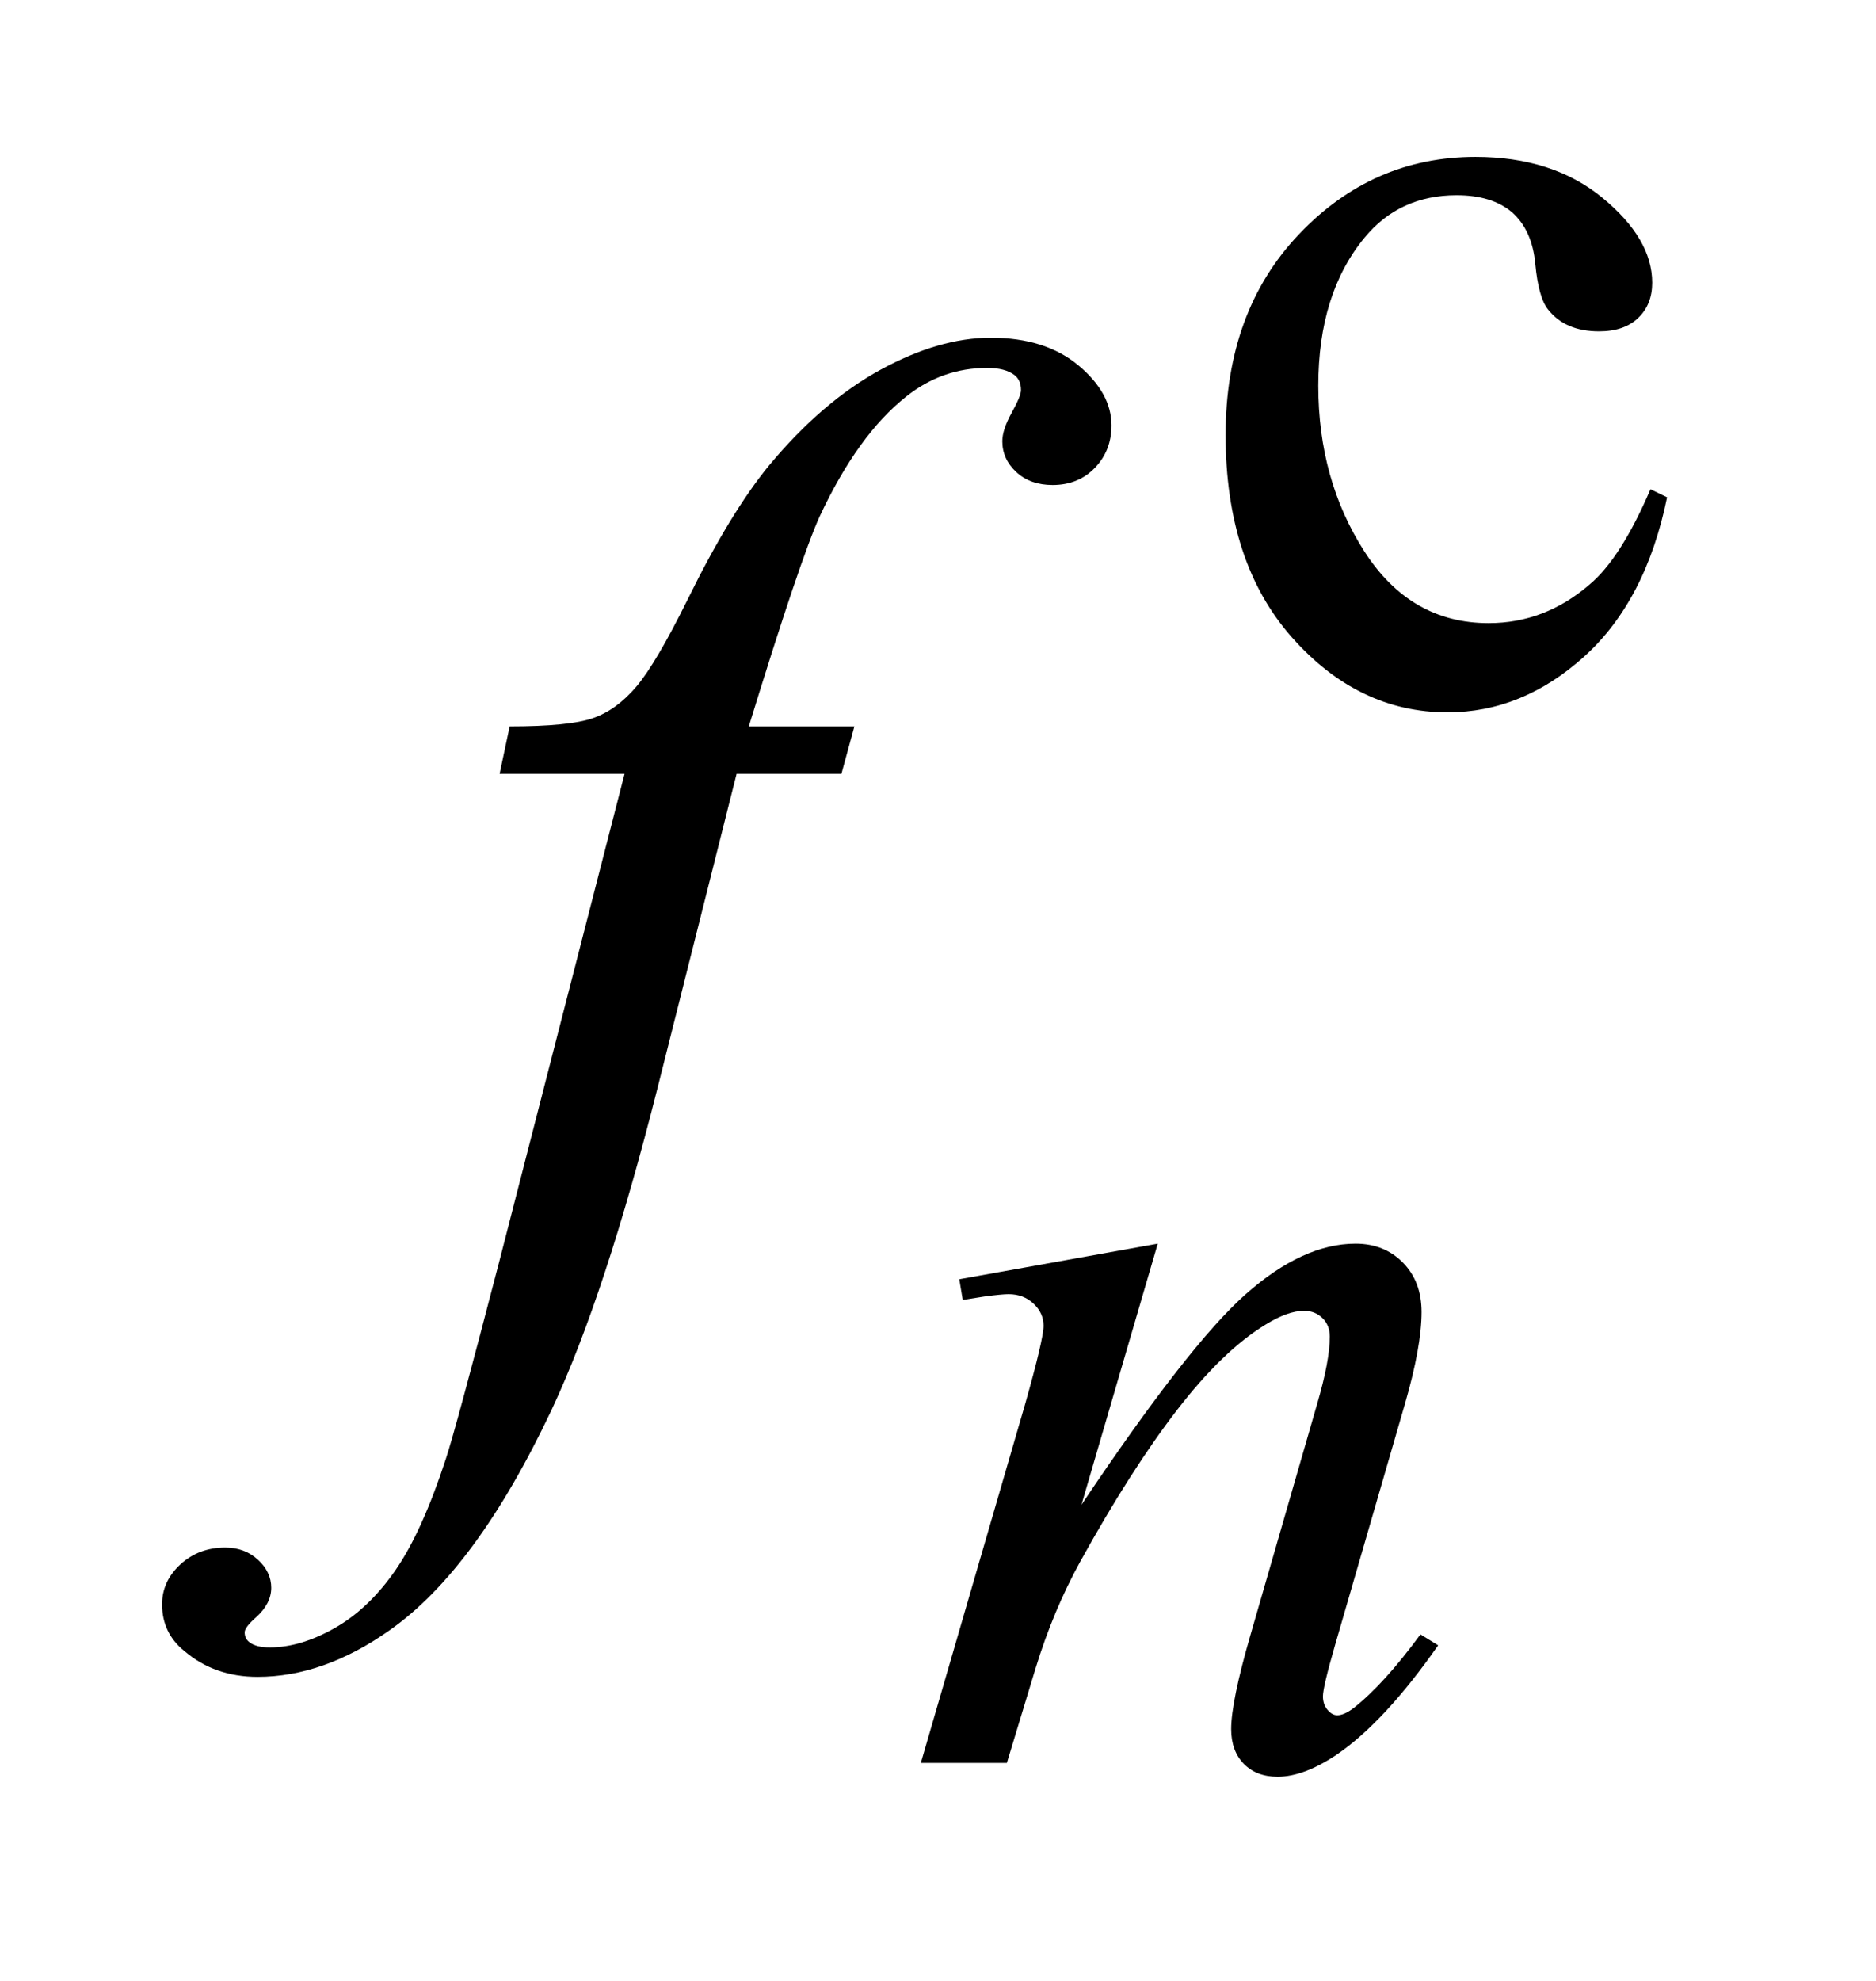 <?xml version="1.0" encoding="UTF-8"?>
<!DOCTYPE svg PUBLIC '-//W3C//DTD SVG 1.0//EN'
          'http://www.w3.org/TR/2001/REC-SVG-20010904/DTD/svg10.dtd'>
<svg stroke-dasharray="none" shape-rendering="auto" xmlns="http://www.w3.org/2000/svg" font-family="'Dialog'" text-rendering="auto" width="18" fill-opacity="1" color-interpolation="auto" color-rendering="auto" preserveAspectRatio="xMidYMid meet" font-size="12px" viewBox="0 0 18 19" fill="black" xmlns:xlink="http://www.w3.org/1999/xlink" stroke="black" image-rendering="auto" stroke-miterlimit="10" stroke-linecap="square" stroke-linejoin="miter" font-style="normal" stroke-width="1" height="19" stroke-dashoffset="0" font-weight="normal" stroke-opacity="1"
><!--Generated by the Batik Graphics2D SVG Generator--><defs id="genericDefs"
  /><g
  ><defs id="defs1"
    ><clipPath clipPathUnits="userSpaceOnUse" id="clipPath1"
      ><path d="M0.966 3.667 L12.223 3.667 L12.223 15.576 L0.966 15.576 L0.966 3.667 Z"
      /></clipPath
      ><clipPath clipPathUnits="userSpaceOnUse" id="clipPath2"
      ><path d="M30.848 117.145 L30.848 497.652 L390.511 497.652 L390.511 117.145 Z"
      /></clipPath
    ></defs
    ><g transform="scale(1.576,1.576) translate(-0.966,-3.667) matrix(0.031,0,0,0.031,0,0)"
    ><path d="M358.562 215.922 Q354.406 236.25 342.273 247.195 Q330.141 258.141 315.438 258.141 Q297.922 258.141 284.891 243.43 Q271.859 228.719 271.859 203.672 Q271.859 179.422 286.289 164.258 Q300.719 149.094 320.938 149.094 Q336.094 149.094 345.867 157.125 Q355.641 165.156 355.641 173.797 Q355.641 178.078 352.891 180.711 Q350.141 183.344 345.203 183.344 Q338.578 183.344 335.203 179.078 Q333.297 176.719 332.68 170.094 Q332.062 163.469 328.125 159.984 Q324.203 156.625 317.234 156.625 Q306 156.625 299.156 164.938 Q290.062 175.938 290.062 194.016 Q290.062 212.438 299.102 226.531 Q308.141 240.625 323.516 240.625 Q334.531 240.625 343.281 233.094 Q349.469 227.938 355.297 214.344 L358.562 215.922 Z" stroke="none" clip-path="url(#clipPath2)"
    /></g
    ><g transform="matrix(0.049,0,0,0.049,-1.522,-5.778)"
    ><path d="M257.766 361.359 L242.828 412.469 Q263.828 381.125 275 371.242 Q286.172 361.359 296.5 361.359 Q302.125 361.359 305.773 365.07 Q309.422 368.781 309.422 374.734 Q309.422 381.469 306.172 392.703 L292.469 439.984 Q290.109 448.172 290.109 449.969 Q290.109 451.547 291.008 452.609 Q291.906 453.672 292.906 453.672 Q294.266 453.672 296.172 452.219 Q302.125 447.5 309.203 437.844 L312.672 439.984 Q302.234 454.906 292.906 461.312 Q286.406 465.703 281.234 465.703 Q277.078 465.703 274.609 463.172 Q272.141 460.641 272.141 456.375 Q272.141 450.984 275.953 437.844 L288.984 392.703 Q291.453 384.281 291.453 379.562 Q291.453 377.312 289.992 375.906 Q288.531 374.5 286.406 374.5 Q283.25 374.5 278.875 377.203 Q270.562 382.25 261.578 393.875 Q252.594 405.5 242.594 423.578 Q237.328 433.125 233.844 444.469 L228.219 463 L211.375 463 L231.812 392.703 Q235.406 380 235.406 377.422 Q235.406 374.953 233.445 373.102 Q231.484 371.25 228.562 371.25 Q227.219 371.25 223.844 371.703 L219.578 372.375 L218.906 368.328 L257.766 361.359 Z" stroke="none" clip-path="url(#clipPath2)"
    /></g
    ><g transform="matrix(0.049,0,0,0.049,-1.522,-5.778)"
    ><path d="M198.359 260.109 L195.828 269.391 L175.297 269.391 L159.828 330.844 Q149.562 371.484 139.156 393.703 Q124.391 425.062 107.375 437.016 Q94.438 446.156 81.5 446.156 Q73.062 446.156 67.156 441.094 Q62.797 437.578 62.797 431.953 Q62.797 427.453 66.383 424.148 Q69.969 420.844 75.172 420.844 Q78.969 420.844 81.57 423.234 Q84.172 425.625 84.172 428.719 Q84.172 431.812 81.219 434.484 Q78.969 436.453 78.969 437.438 Q78.969 438.703 79.953 439.406 Q81.219 440.391 83.891 440.391 Q89.938 440.391 96.617 436.594 Q103.297 432.797 108.5 425.273 Q113.703 417.75 118.344 403.547 Q120.312 397.641 128.891 364.594 L153.359 269.391 L128.891 269.391 L130.859 260.109 Q142.531 260.109 147.172 258.492 Q151.812 256.875 155.68 252.305 Q159.547 247.734 165.734 235.219 Q174.031 218.344 181.625 209.062 Q192.031 196.547 203.492 190.289 Q214.953 184.031 225.078 184.031 Q235.766 184.031 242.234 189.445 Q248.703 194.859 248.703 201.188 Q248.703 206.109 245.469 209.484 Q242.234 212.859 237.172 212.859 Q232.812 212.859 230.07 210.328 Q227.328 207.797 227.328 204.281 Q227.328 202.031 229.156 198.727 Q230.984 195.422 230.984 194.297 Q230.984 192.328 229.719 191.344 Q227.891 189.938 224.375 189.938 Q215.516 189.938 208.484 195.562 Q199.062 203.016 191.609 218.906 Q187.812 227.203 177.688 260.109 L198.359 260.109 Z" stroke="none" clip-path="url(#clipPath2)"
    /></g
  ></g
></svg
>
